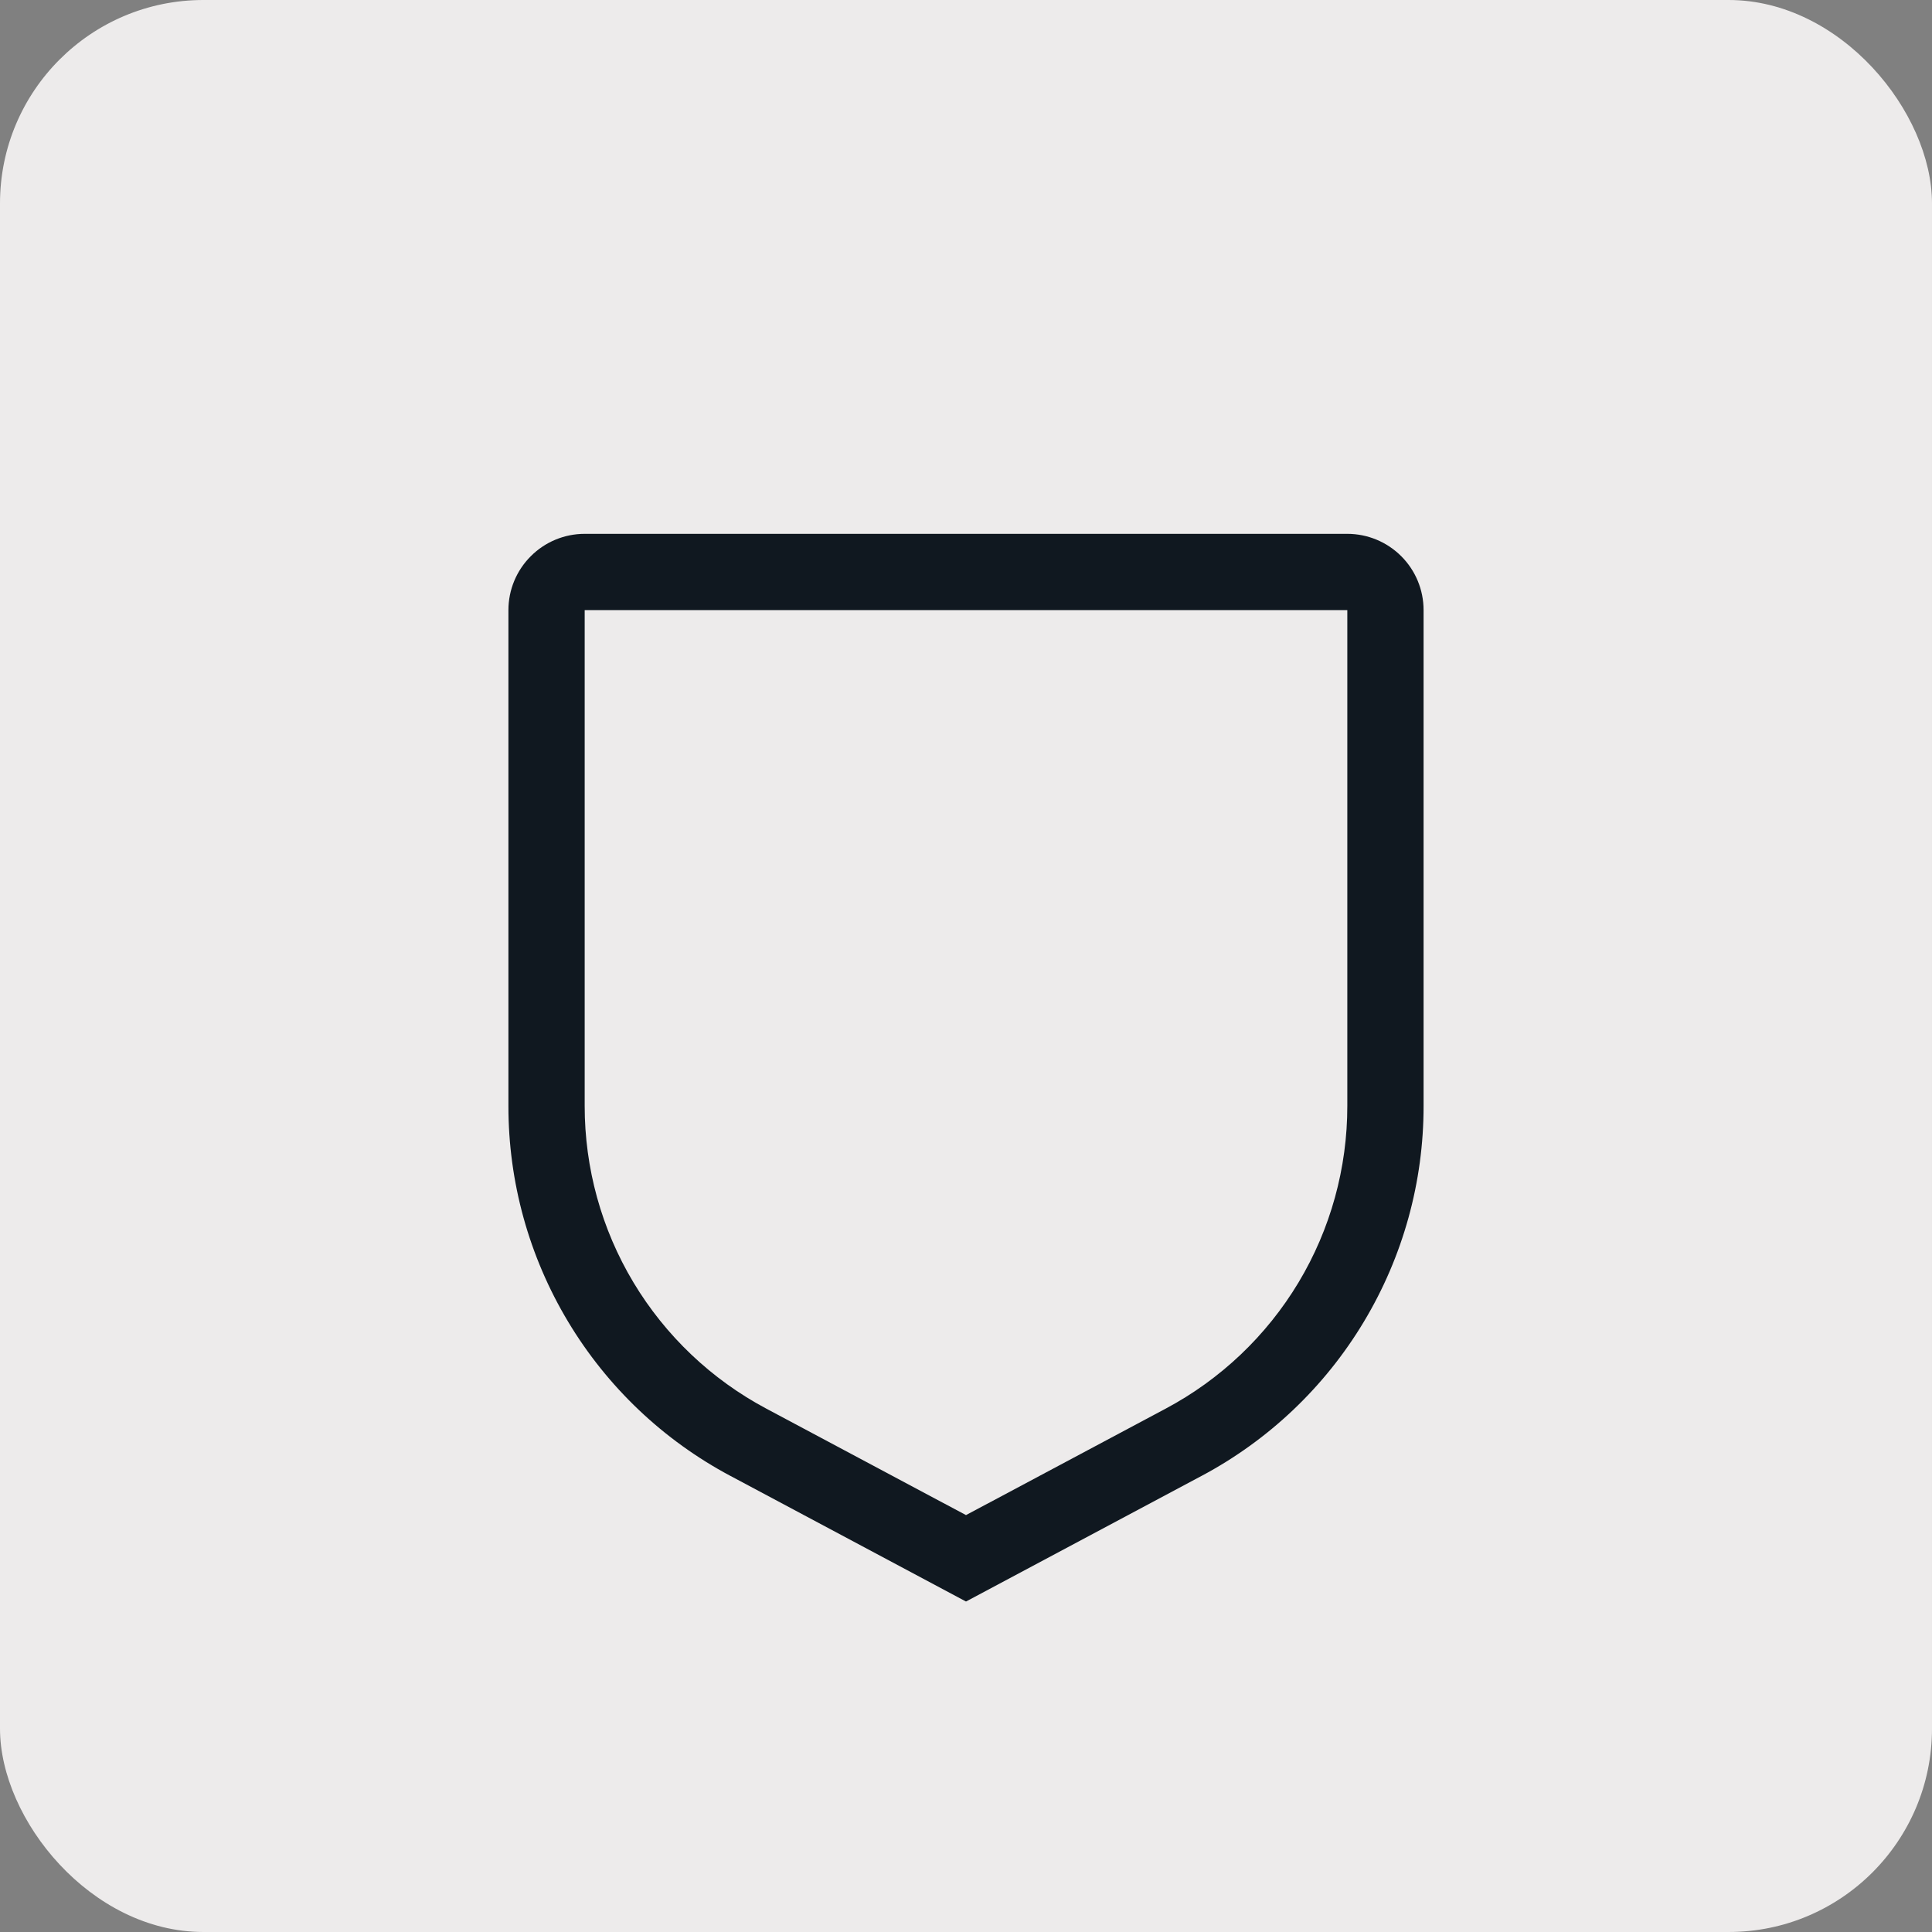 <svg width="38" height="38" viewBox="0 0 38 38" fill="none" xmlns="http://www.w3.org/2000/svg">
<rect x="0" y="0" width="38" height="38" fill="#808080" stroke="none"/>
<rect width="38" height="38" rx="4" fill="#EDEBEB"/>
<path d="M26.5 10.5C26.898 10.5 27.279 10.658 27.561 10.94C27.842 11.221 28 11.602 28 12V21.75C28.002 23.246 27.596 24.713 26.826 25.996C26.057 27.279 24.952 28.328 23.632 29.03L19 31.5L14.368 29.03C13.048 28.328 11.943 27.279 11.174 25.996C10.404 24.713 9.998 23.246 10 21.75V12C10 11.602 10.158 11.221 10.44 10.94C10.721 10.658 11.102 10.5 11.5 10.5H26.5ZM11.5 21.75C11.499 22.974 11.83 24.175 12.46 25.225C13.09 26.274 13.994 27.132 15.074 27.707L19 29.8L22.926 27.707C24.006 27.132 24.91 26.274 25.54 25.225C26.17 24.175 26.501 22.974 26.5 21.75V12H11.5V21.75Z" fill="#101820"/>
</svg>
